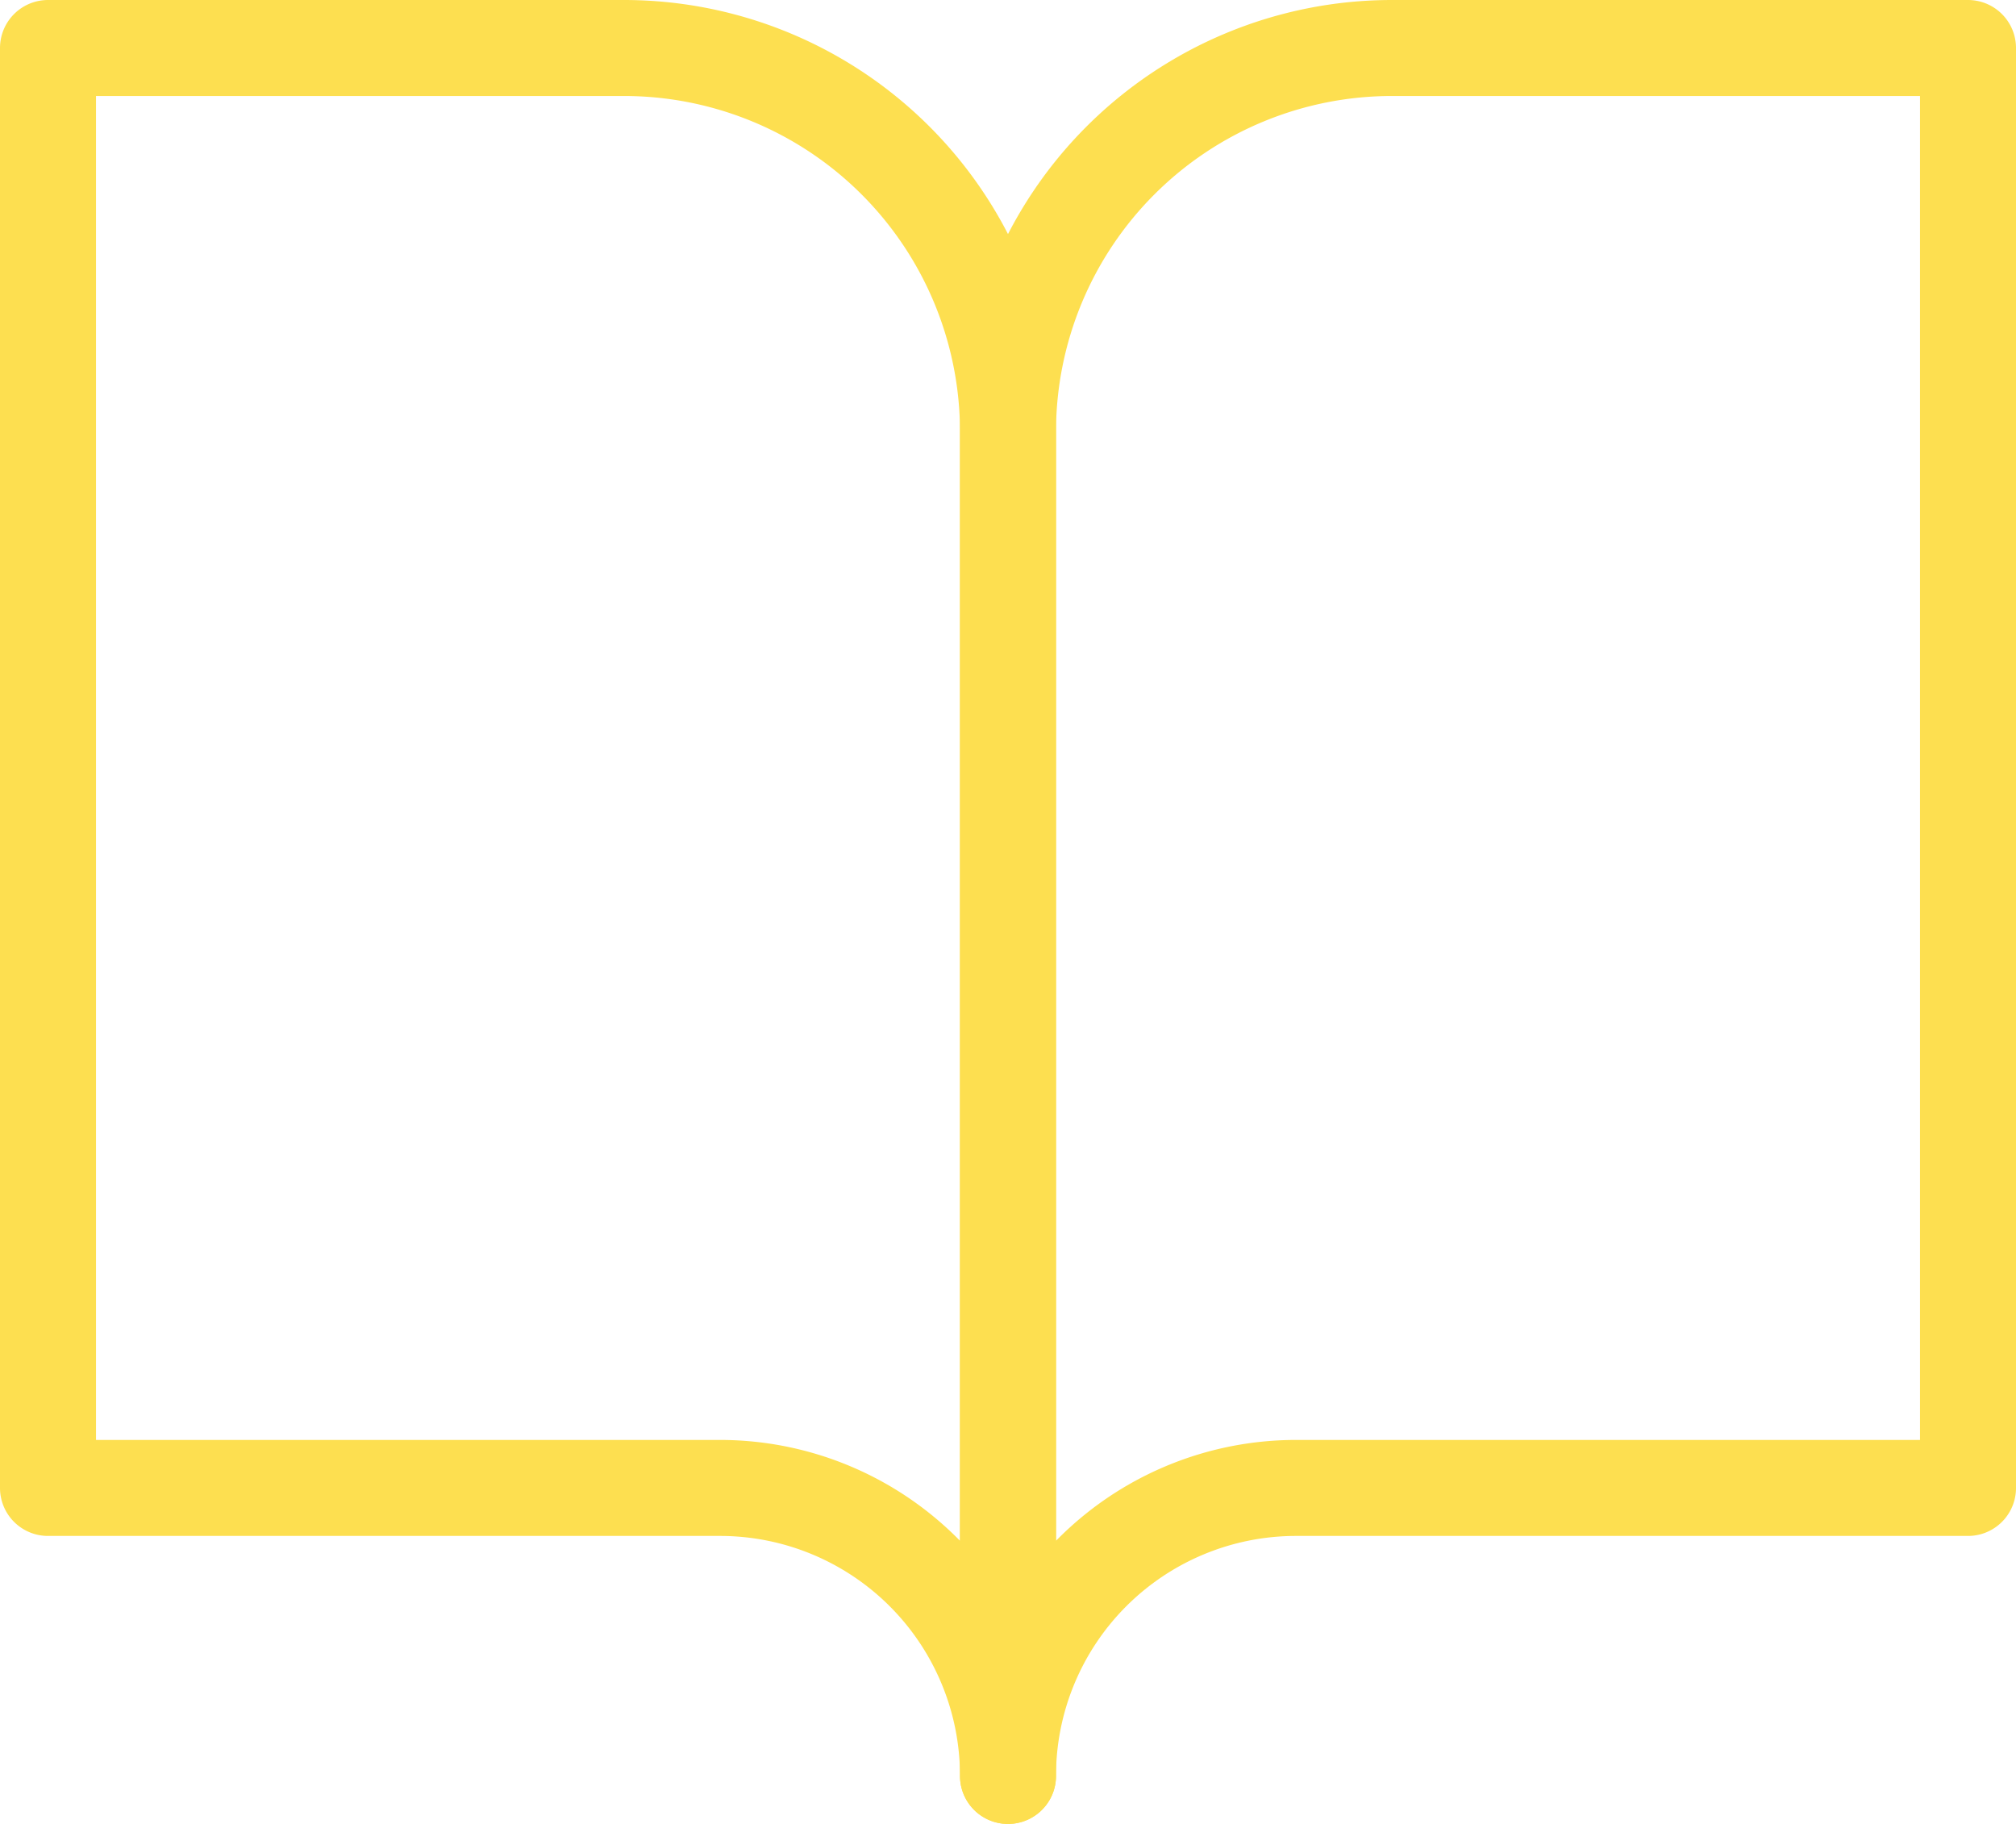 <svg xmlns="http://www.w3.org/2000/svg" width="21" height="19" viewBox="0 0 21 19">
  <defs>
    <style>
      .cls-1 {
        fill: none;
        stroke: #fddf50;
        stroke-linecap: round;
        stroke-linejoin: round;
      }
    </style>
  </defs>
  <g id="Icon_feather-book-open" data-name="Icon feather-book-open" transform="translate(-2.5 -4)">
    <path id="Pfad_91" data-name="Pfad 91" class="cls-1" d="M3,4.5H9a4,4,0,0,1,4,4v14a3,3,0,0,0-3-3H3Z"/>
    <path id="Pfad_92" data-name="Pfad 92" class="cls-1" d="M28,4.5H22a4,4,0,0,0-4,4v14a3,3,0,0,1,3-3h7Z" transform="translate(-5)"/>
  </g>
</svg>
